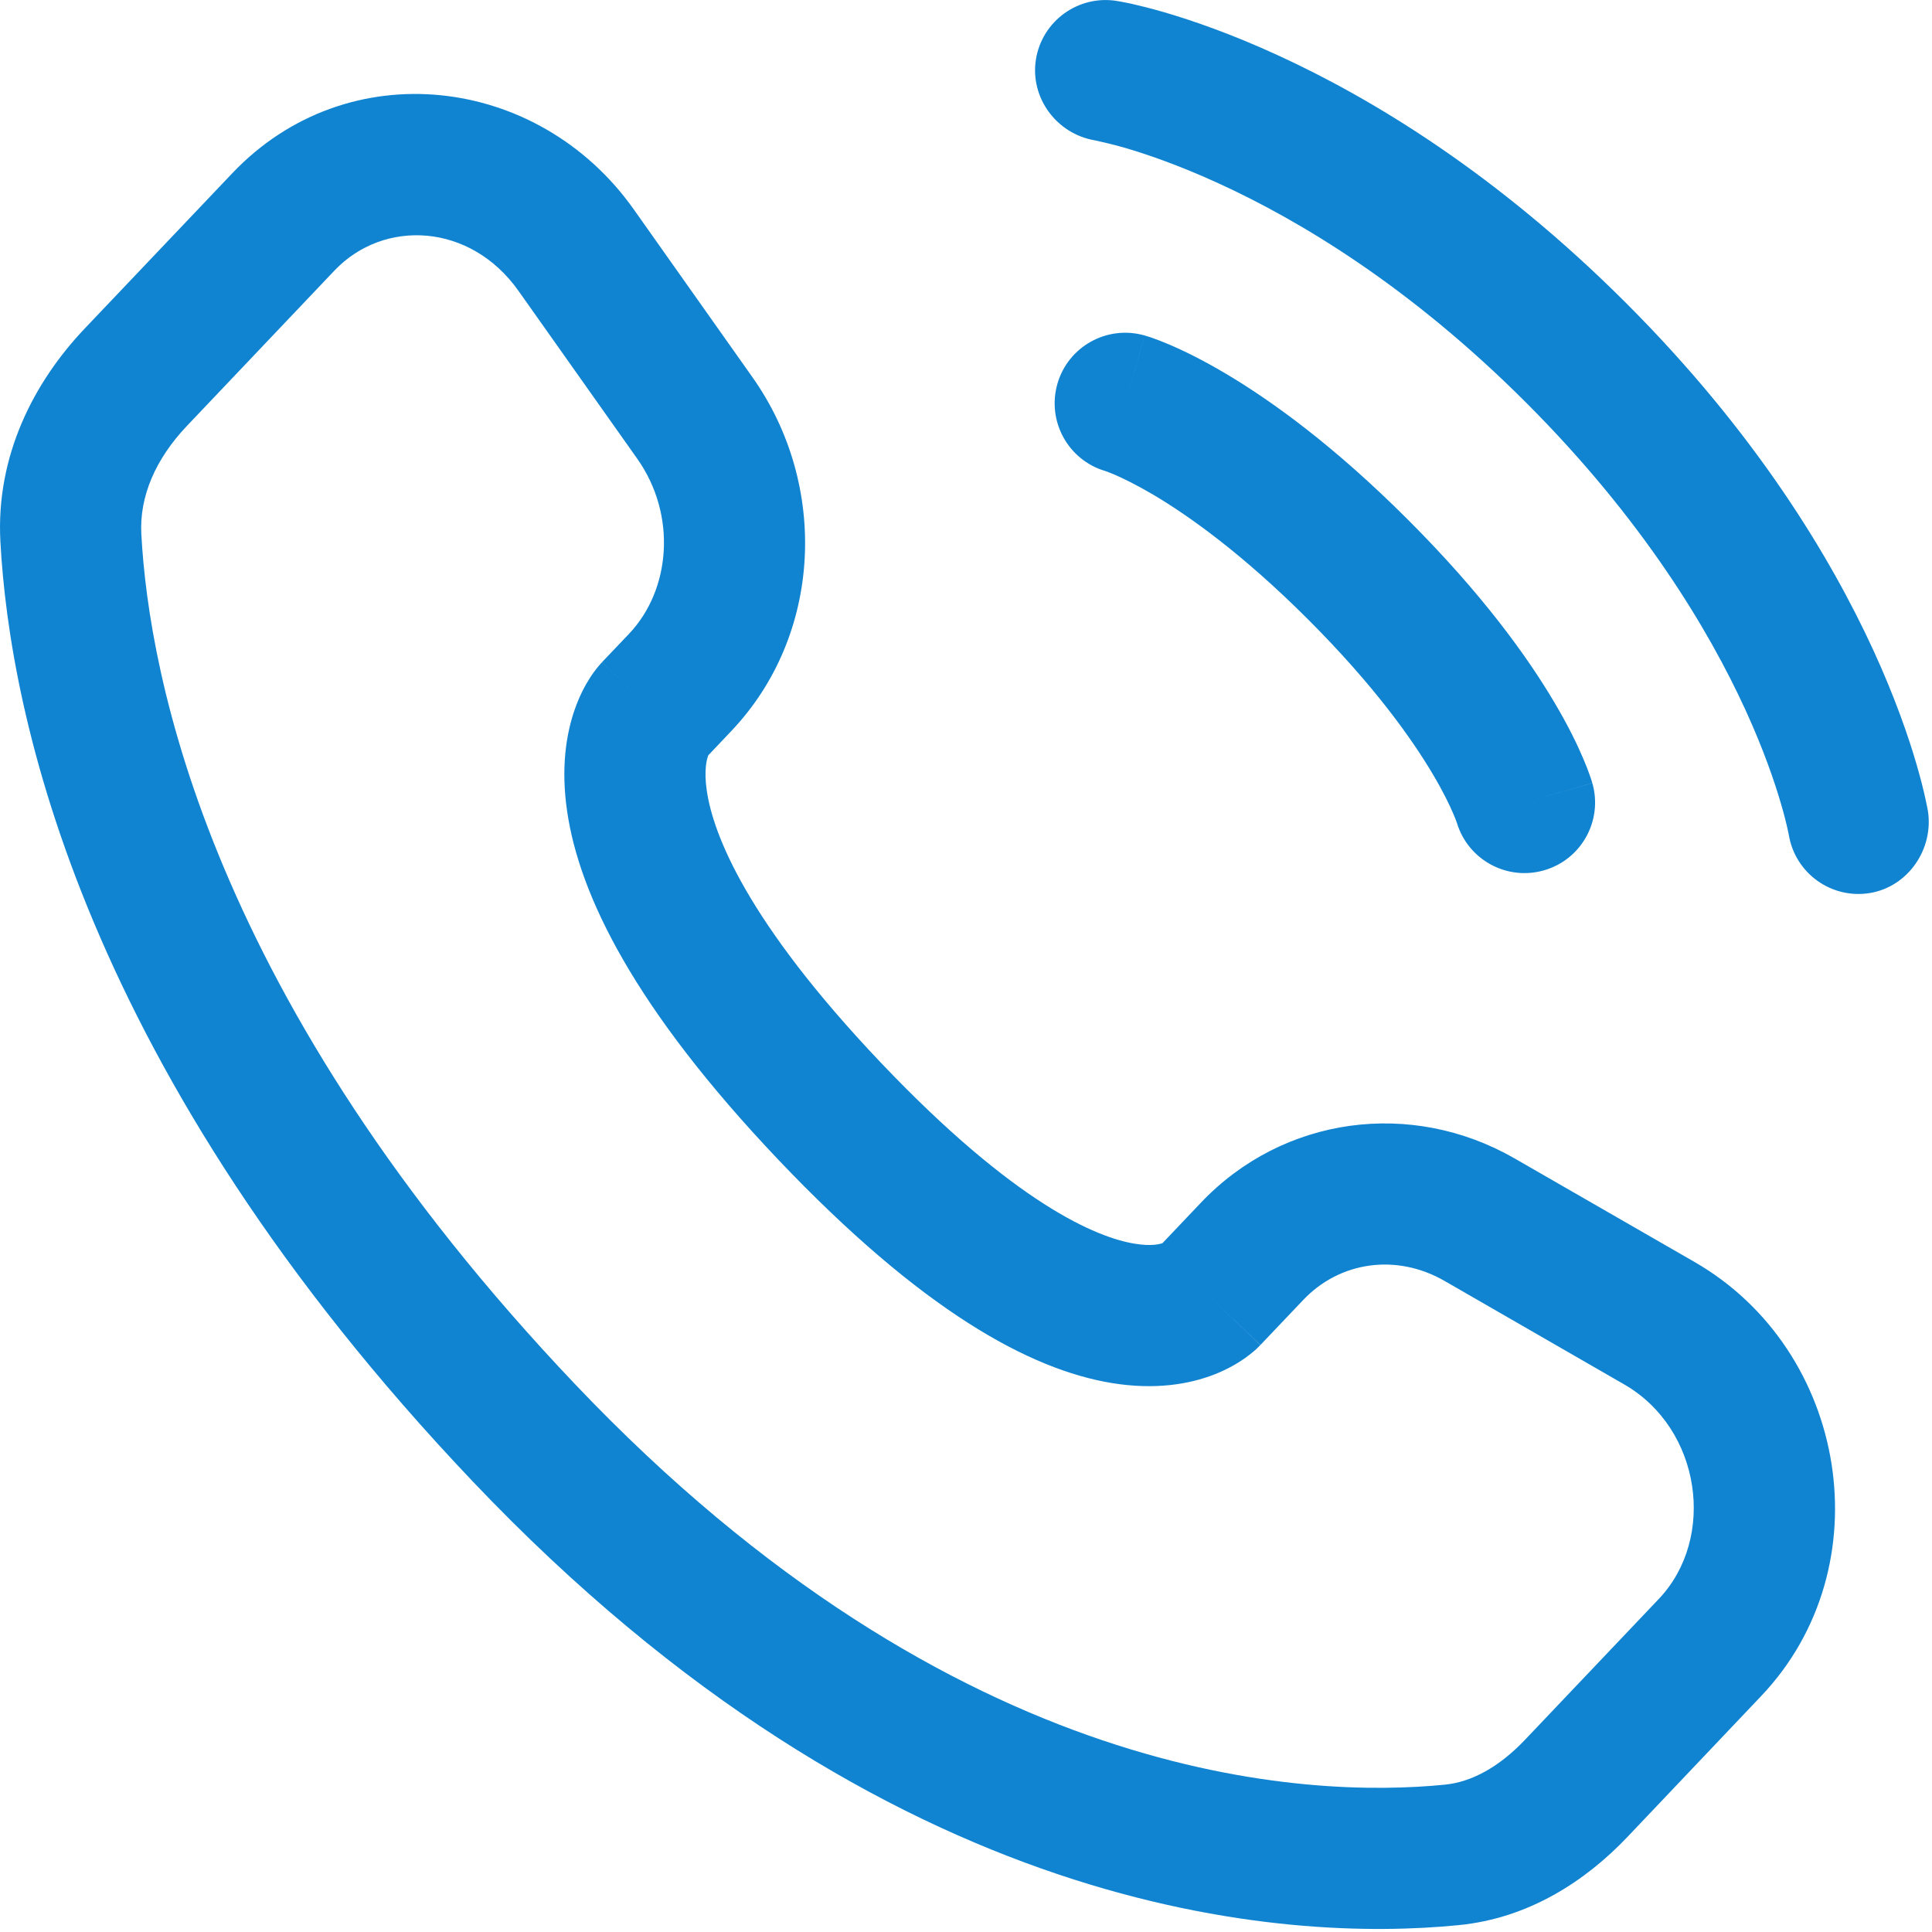 <?xml version="1.0" encoding="UTF-8"?> <svg xmlns="http://www.w3.org/2000/svg" width="20" height="20" viewBox="0 0 20 20" fill="none"> <path fill-rule="evenodd" clip-rule="evenodd" d="M2.404 1.794C3.598 0.536 5.574 0.772 6.561 2.168L7.79 3.906C8.58 5.023 8.513 6.576 7.57 7.568L7.332 7.819C7.331 7.821 7.33 7.823 7.33 7.825C7.317 7.86 7.285 7.973 7.317 8.187C7.382 8.631 7.724 9.532 9.115 10.997C10.51 12.465 11.356 12.812 11.748 12.875C11.918 12.903 12.006 12.879 12.034 12.869L12.432 12.45C13.283 11.554 14.611 11.377 15.681 11.993L17.542 13.064C19.132 13.98 19.503 16.22 18.231 17.558L16.848 19.015C16.416 19.47 15.827 19.858 15.099 19.929C13.322 20.105 9.206 19.876 4.892 15.334C0.865 11.095 0.101 7.408 0.004 5.606C-0.044 4.716 0.353 3.953 0.875 3.403L2.404 1.794ZM5.368 3.012C4.869 2.306 3.973 2.264 3.463 2.8L1.934 4.41C1.611 4.75 1.442 5.139 1.463 5.528C1.542 6.999 2.175 10.352 5.951 14.327C9.91 18.495 13.557 18.613 14.955 18.475C15.232 18.448 15.516 18.295 15.788 18.009L17.172 16.552C17.769 15.923 17.612 14.791 16.813 14.331L14.952 13.259C14.452 12.972 13.867 13.061 13.492 13.456L13.048 13.923L12.534 13.435C13.048 13.923 13.047 13.924 13.047 13.925L13.045 13.926L13.042 13.929L13.036 13.935L13.022 13.949C13.012 13.959 13.001 13.97 12.988 13.981C12.961 14.004 12.929 14.03 12.89 14.058C12.812 14.113 12.708 14.174 12.577 14.226C12.308 14.332 11.953 14.389 11.514 14.318C10.659 14.179 9.539 13.565 8.055 12.003C6.568 10.437 5.998 9.268 5.871 8.399C5.806 7.956 5.858 7.602 5.953 7.335C6 7.203 6.055 7.098 6.106 7.019C6.131 6.979 6.156 6.946 6.177 6.919C6.188 6.905 6.198 6.893 6.207 6.883L6.22 6.868L6.226 6.862L6.229 6.859L6.23 6.857C6.231 6.856 6.231 6.856 6.749 7.348L6.231 6.856L6.511 6.562C6.945 6.105 7.008 5.331 6.597 4.749L5.368 3.012Z" fill="#1084D1"></path> <path d="M10.724 0.614C10.789 0.215 11.165 -0.055 11.563 0.01C11.588 0.014 11.667 0.029 11.709 0.038C11.792 0.057 11.908 0.085 12.053 0.127C12.342 0.212 12.746 0.35 13.23 0.573C14.201 1.018 15.492 1.796 16.832 3.136C18.173 4.476 18.951 5.768 19.396 6.738C19.618 7.223 19.757 7.627 19.841 7.916C19.883 8.061 19.912 8.177 19.93 8.26C19.939 8.301 19.946 8.335 19.951 8.359L19.957 8.39C20.021 8.788 19.753 9.18 19.355 9.245C18.958 9.309 18.584 9.04 18.518 8.644C18.516 8.633 18.51 8.604 18.504 8.577C18.492 8.523 18.471 8.438 18.438 8.325C18.372 8.098 18.258 7.762 18.068 7.347C17.688 6.519 17.005 5.375 15.799 4.169C14.594 2.963 13.45 2.281 12.621 1.901C12.207 1.711 11.87 1.596 11.644 1.53C11.531 1.497 11.389 1.465 11.335 1.453C10.938 1.387 10.66 1.011 10.724 0.614Z" fill="#1084D1"></path> <path fill-rule="evenodd" clip-rule="evenodd" d="M10.946 3.974C11.057 3.586 11.461 3.362 11.85 3.473L11.649 4.175C11.85 3.473 11.849 3.473 11.85 3.473L11.851 3.473L11.852 3.473L11.856 3.474L11.863 3.477L11.882 3.483C11.897 3.487 11.915 3.493 11.937 3.501C11.981 3.517 12.039 3.539 12.11 3.569C12.252 3.63 12.446 3.724 12.684 3.865C13.161 4.147 13.812 4.616 14.576 5.381C15.341 6.145 15.81 6.796 16.092 7.273C16.233 7.511 16.327 7.705 16.387 7.847C16.418 7.918 16.44 7.976 16.455 8.019C16.463 8.041 16.469 8.06 16.474 8.074L16.48 8.094L16.482 8.101L16.483 8.104L16.484 8.106C16.484 8.106 16.484 8.107 15.782 8.308L16.484 8.107C16.595 8.495 16.37 8.9 15.982 9.01C15.598 9.12 15.197 8.9 15.082 8.519L15.078 8.508C15.073 8.493 15.062 8.465 15.044 8.423C15.008 8.338 14.943 8.201 14.834 8.017C14.617 7.65 14.225 7.096 13.543 6.414C12.861 5.732 12.307 5.34 11.94 5.122C11.756 5.014 11.618 4.948 11.534 4.912C11.492 4.894 11.463 4.884 11.449 4.878L11.438 4.875C11.056 4.76 10.836 4.359 10.946 3.974Z" fill="#1084D1"></path> </svg> 
